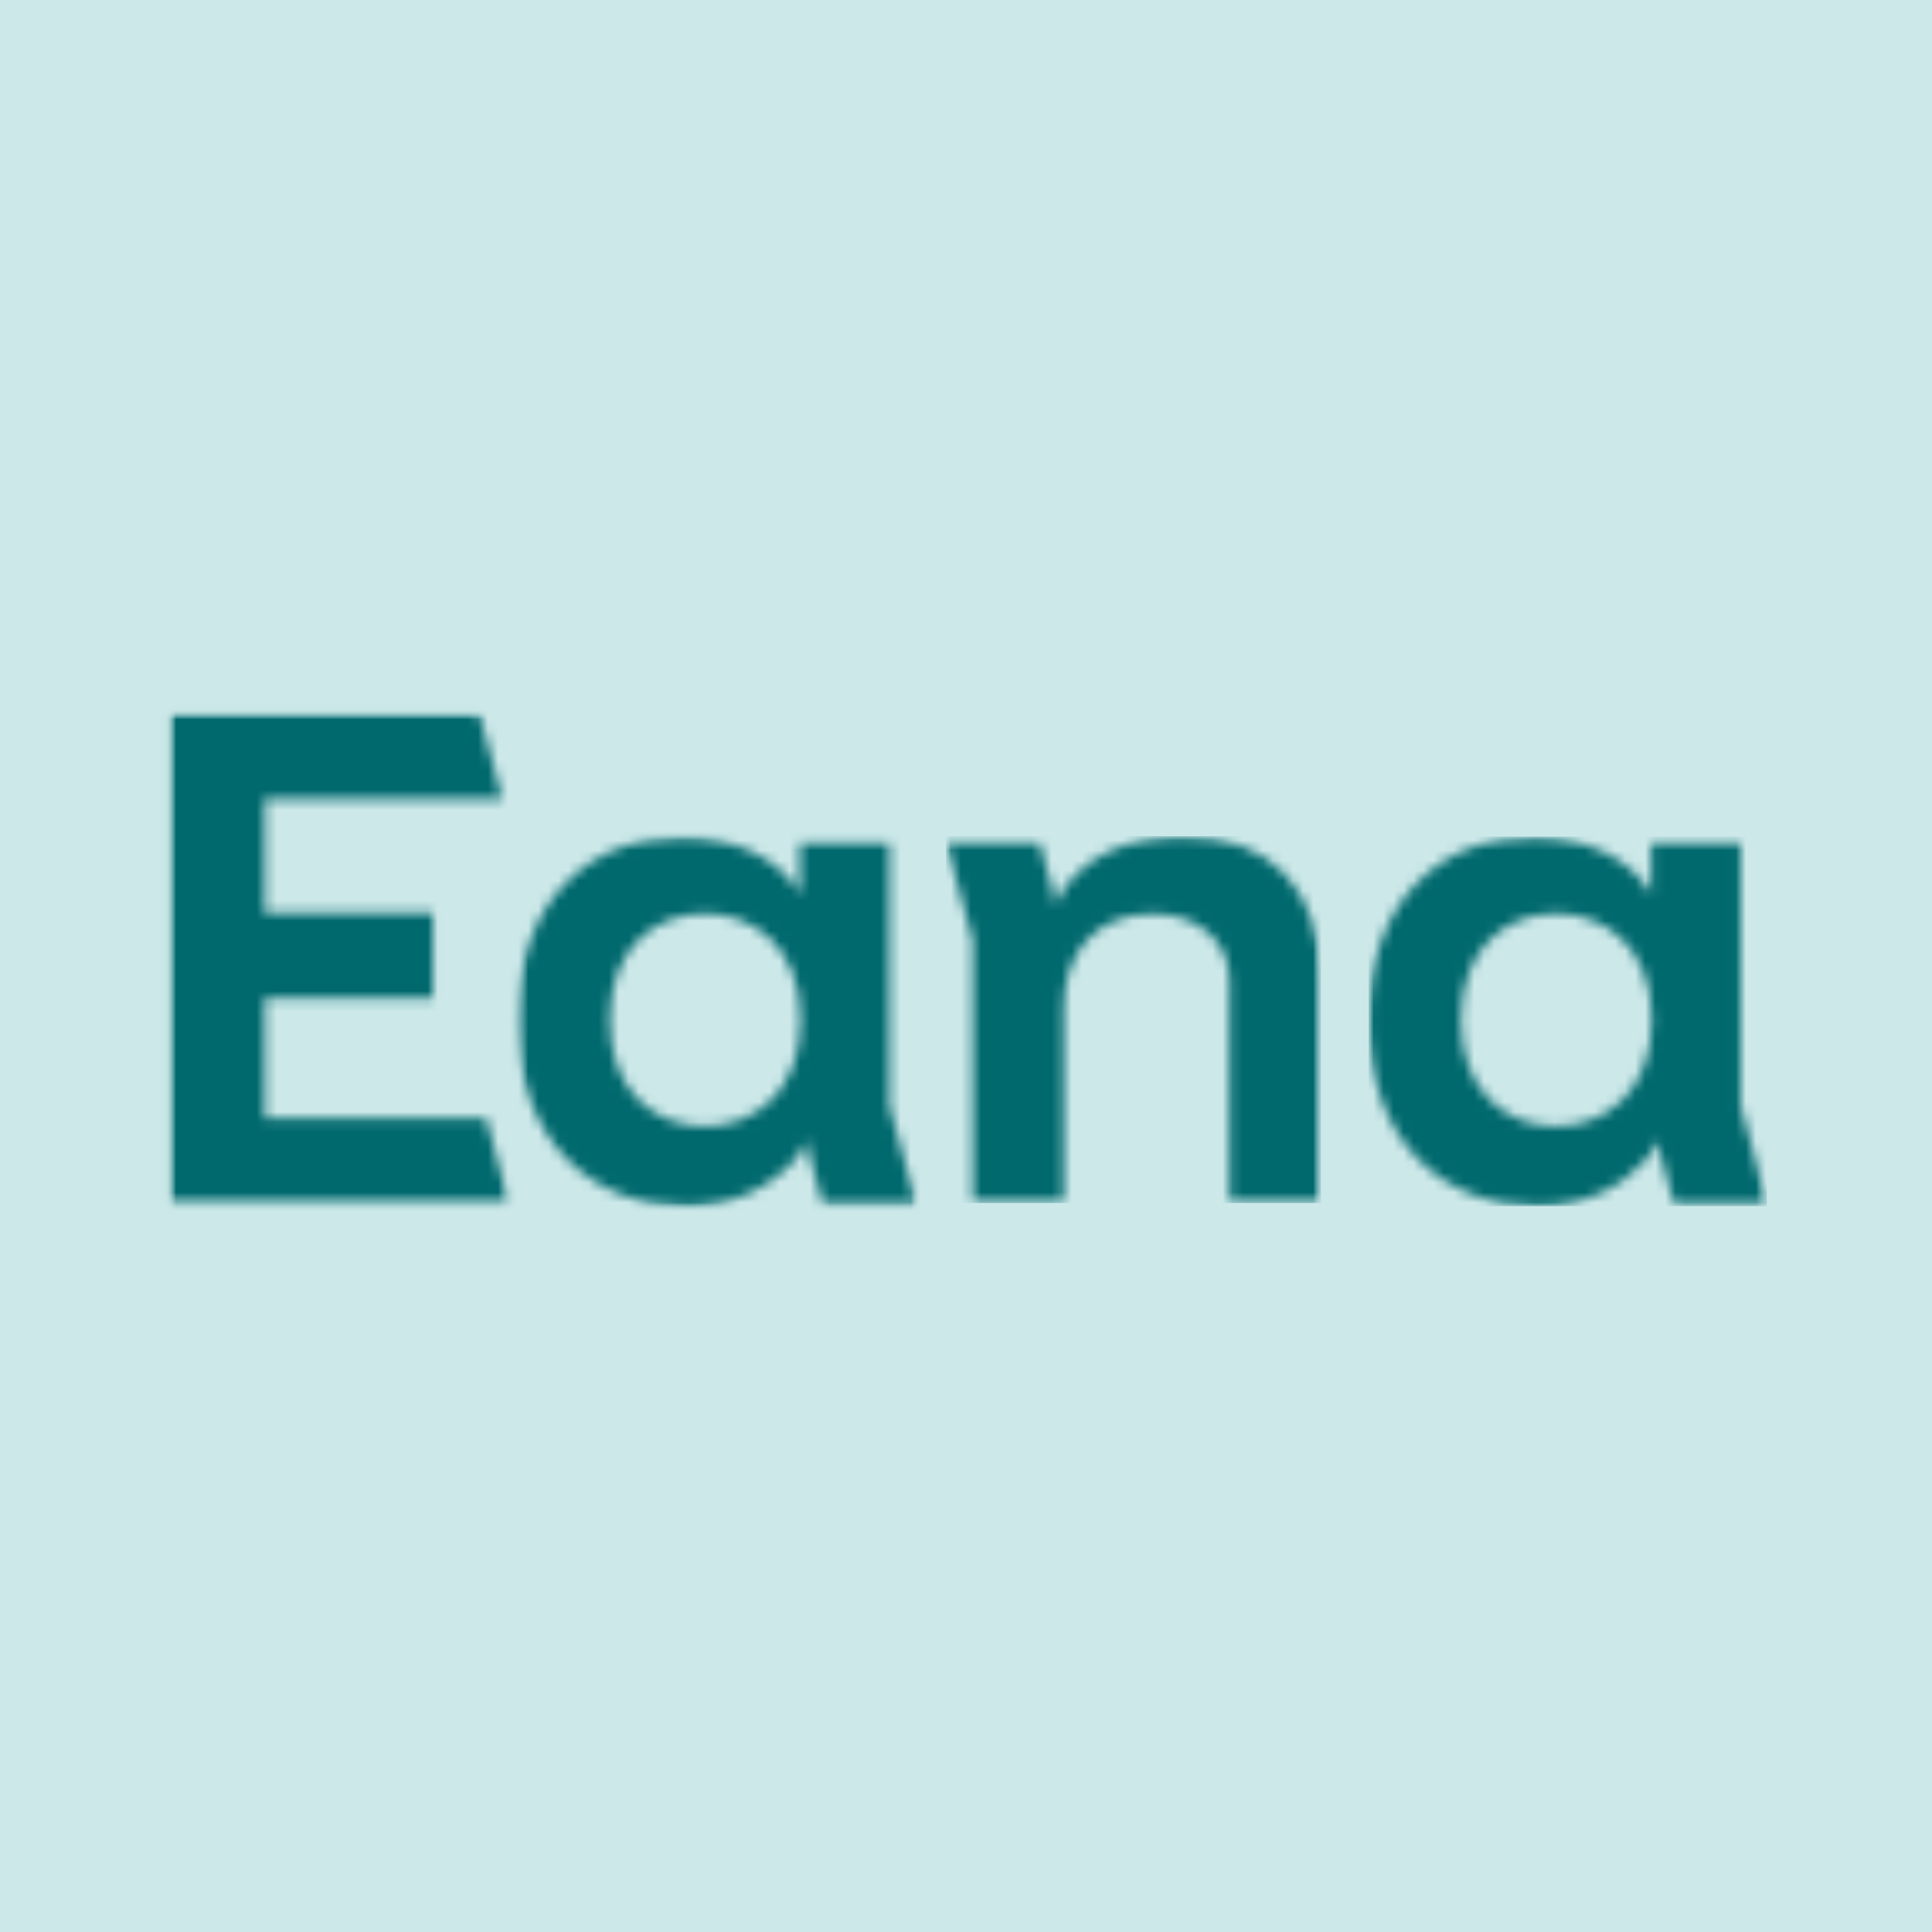 <svg width="192" height="192" viewBox="0 0 192 192" fill="none" xmlns="http://www.w3.org/2000/svg">
<rect width="192" height="192" fill="#CCE8E9"/>
<mask id="mask0_5859_43699" style="mask-type:luminance" maskUnits="userSpaceOnUse" x="51" y="83" width="41" height="38">
<path d="M51.403 83.133H91.212V120.017H51.403V83.133Z" fill="white"/>
</mask>
<g mask="url(#mask0_5859_43699)">
<mask id="mask1_5859_43699" style="mask-type:luminance" maskUnits="userSpaceOnUse" x="51" y="83" width="41" height="37">
<path d="M70.047 90.791C74.76 90.791 79.569 93.991 79.569 101.367C79.569 108.67 74.763 111.94 70.047 111.94C65.219 111.94 60.596 108.601 60.596 101.367C60.596 94.061 65.219 90.791 70.047 90.791ZM67.789 83.139C59.101 83.139 51.419 89.048 51.419 101.367C51.419 113.92 59.343 119.837 68.072 119.872H68.23C72.886 119.853 76.555 118.025 79.155 115.088C79.582 114.564 79.937 113.986 80.209 113.374C80.209 113.374 80.292 114.212 80.41 114.702L81.754 119.592H91.045L88.386 109.886V83.767H79.496V88.843C77.383 85.155 72.647 83.139 67.789 83.139Z" fill="white"/>
</mask>
<g mask="url(#mask1_5859_43699)">
<path d="M16 70.056H91.889V120.69H16V70.056Z" fill="#00696D"/>
</g>
</g>
<mask id="mask2_5859_43699" style="mask-type:luminance" maskUnits="userSpaceOnUse" x="16" y="70" width="35" height="50">
<path d="M16.847 70.894H50.726V119.682H16.847V70.894Z" fill="white"/>
</mask>
<g mask="url(#mask2_5859_43699)">
<mask id="mask3_5859_43699" style="mask-type:luminance" maskUnits="userSpaceOnUse" x="16" y="70" width="35" height="50">
<path d="M16.847 70.894V119.591H50.618L48.296 111.104H26.317V99.211H43.011V90.723H26.317V79.381H49.941L47.618 70.894H16.847Z" fill="white"/>
</mask>
<g mask="url(#mask3_5859_43699)">
<path d="M16 70.056H91.89V120.69H16V70.056Z" fill="#00696D"/>
</g>
</g>
<mask id="mask4_5859_43699" style="mask-type:luminance" maskUnits="userSpaceOnUse" x="94" y="83" width="38" height="37">
<path d="M94.013 83.093H131.28V119.693H94.013V83.093Z" fill="white"/>
</mask>
<g mask="url(#mask4_5859_43699)">
<mask id="mask5_5859_43699" style="mask-type:luminance" maskUnits="userSpaceOnUse" x="94" y="83" width="38" height="37">
<path d="M131.226 97.053V119.552H122.191V97.519C122.191 93.485 119.013 90.819 114.567 90.819C109.175 90.819 105.707 94.366 105.707 100.211V119.549H96.672V93.429L94.013 83.721H103.304L104.648 88.611C104.766 89.1 104.887 89.944 104.887 89.944C104.887 89.944 105.258 89.146 105.524 88.669C107.785 85.155 112.027 83.093 117.699 83.093C126.228 83.095 131.226 88.496 131.226 97.053Z" fill="white"/>
</mask>
<g mask="url(#mask5_5859_43699)">
<path d="M94.013 83.093H131.28V119.552H94.013V83.093Z" fill="#00696D"/>
</g>
</g>
<mask id="mask6_5859_43699" style="mask-type:luminance" maskUnits="userSpaceOnUse" x="136" y="83" width="40" height="38">
<path d="M136.011 83.139H175.656V120.015H136.011V83.139Z" fill="white"/>
</mask>
<g mask="url(#mask6_5859_43699)">
<mask id="mask7_5859_43699" style="mask-type:luminance" maskUnits="userSpaceOnUse" x="136" y="83" width="40" height="37">
<path d="M154.64 90.791C159.352 90.791 164.161 93.991 164.161 101.364C164.161 108.67 159.355 111.937 154.64 111.937C149.812 111.937 145.188 108.601 145.188 101.364C145.188 94.061 149.812 90.791 154.64 90.791ZM152.382 83.139C143.691 83.139 136.011 89.051 136.011 101.367C136.011 113.92 143.935 119.834 152.664 119.872H152.823C157.478 119.853 161.148 118.025 163.747 115.088C164.175 114.564 164.53 113.986 164.801 113.374C164.801 113.374 164.884 114.212 165.003 114.702L166.347 119.595H175.637L172.978 109.886V83.764H164.089V88.843C161.978 85.158 157.242 83.139 152.382 83.139Z" fill="white"/>
</mask>
<g mask="url(#mask7_5859_43699)">
<path d="M136.011 83.139H175.586V119.872H136.011V83.139Z" fill="#00696D"/>
</g>
</g>
</svg>
